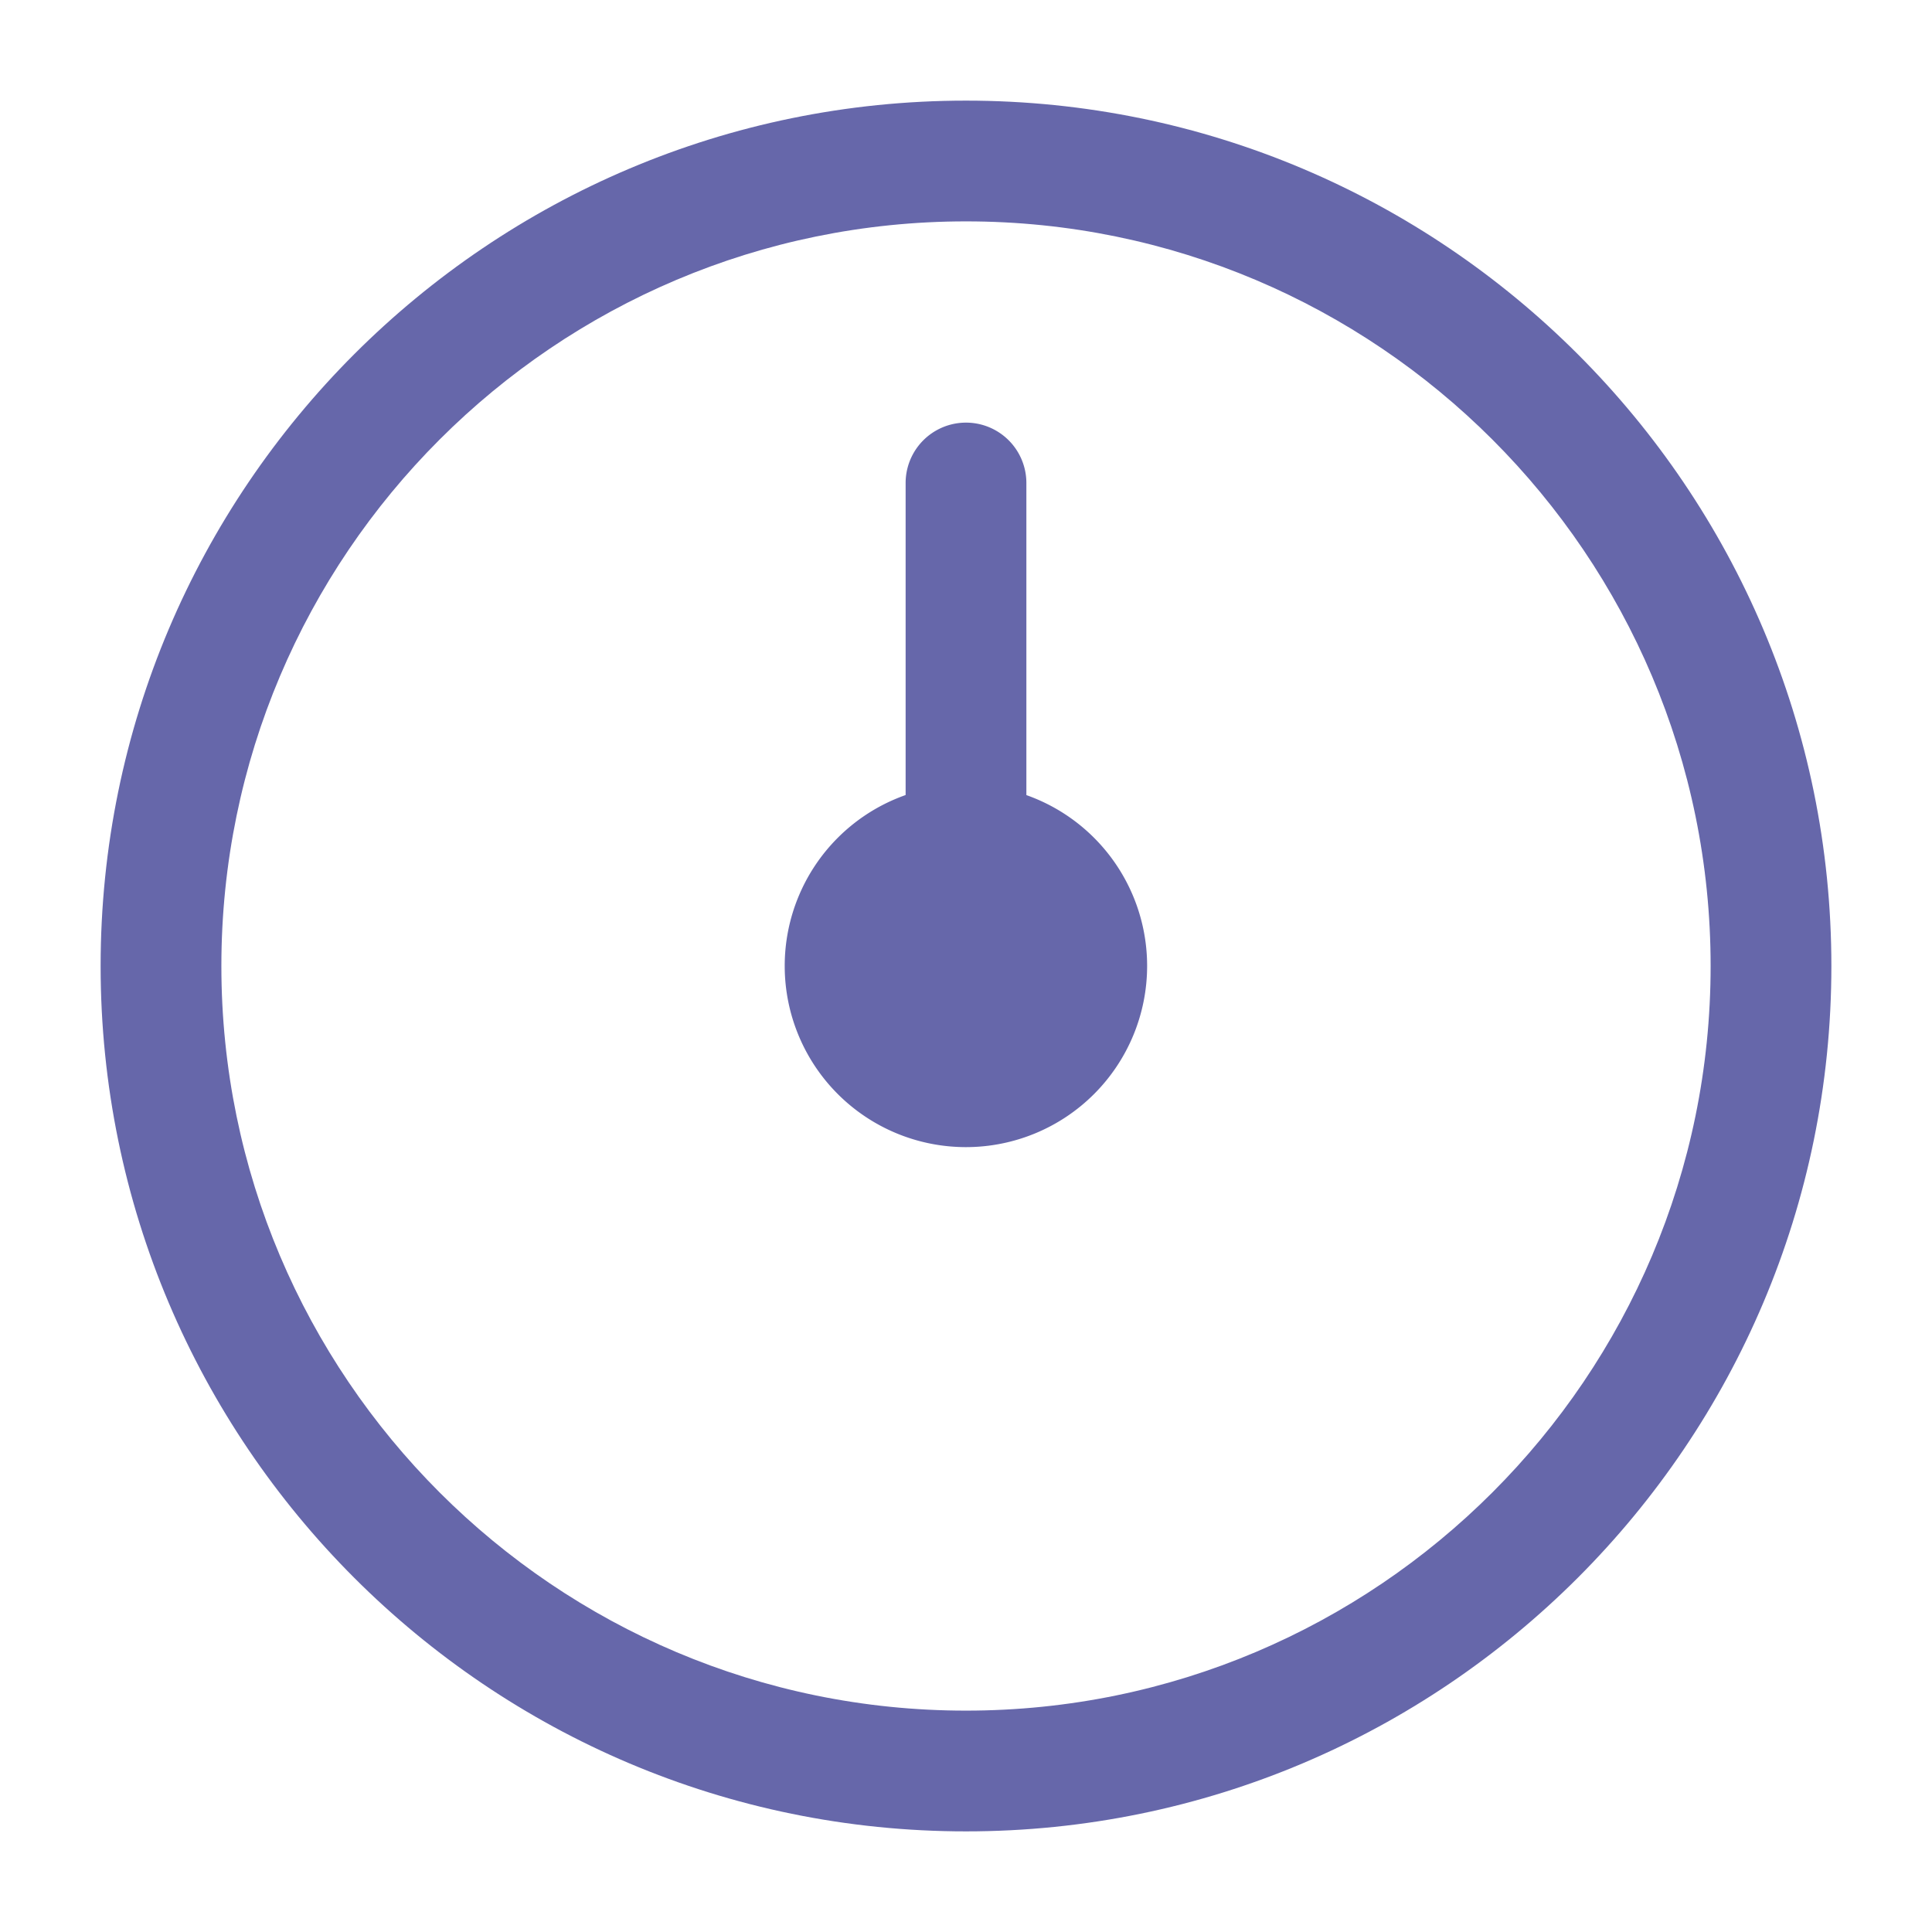 <svg xmlns="http://www.w3.org/2000/svg" fill-rule="evenodd" stroke-linejoin="round" stroke-miterlimit="2" clip-rule="evenodd" viewBox="0 0 24 24" id="minutes"><path d="M12 14.25a2.25 2.25 0 1 0-.002-4.502A2.25 2.25 0 0 0 12 14.25Z" fill="#6667aa" class="color000000 svgShape"></path><path d="M12 22.75c5.933 0 10.75-4.817 10.75-10.75S17.933 1.25 12 1.25 1.25 6.067 1.25 12 6.067 22.75 12 22.75Zm0-1.5c-5.105 0-9.25-4.145-9.25-9.25S6.895 2.75 12 2.75s9.25 4.145 9.25 9.25-4.145 9.25-9.25 9.25Z" fill="#6667aa" class="color000000 svgShape"></path><path d="M11.25 6v4.5a.75.75 0 0 0 1.5 0V6a.75.75 0 0 0-1.5 0Z" fill="#6667aa" class="color000000 svgShape"></path></svg>